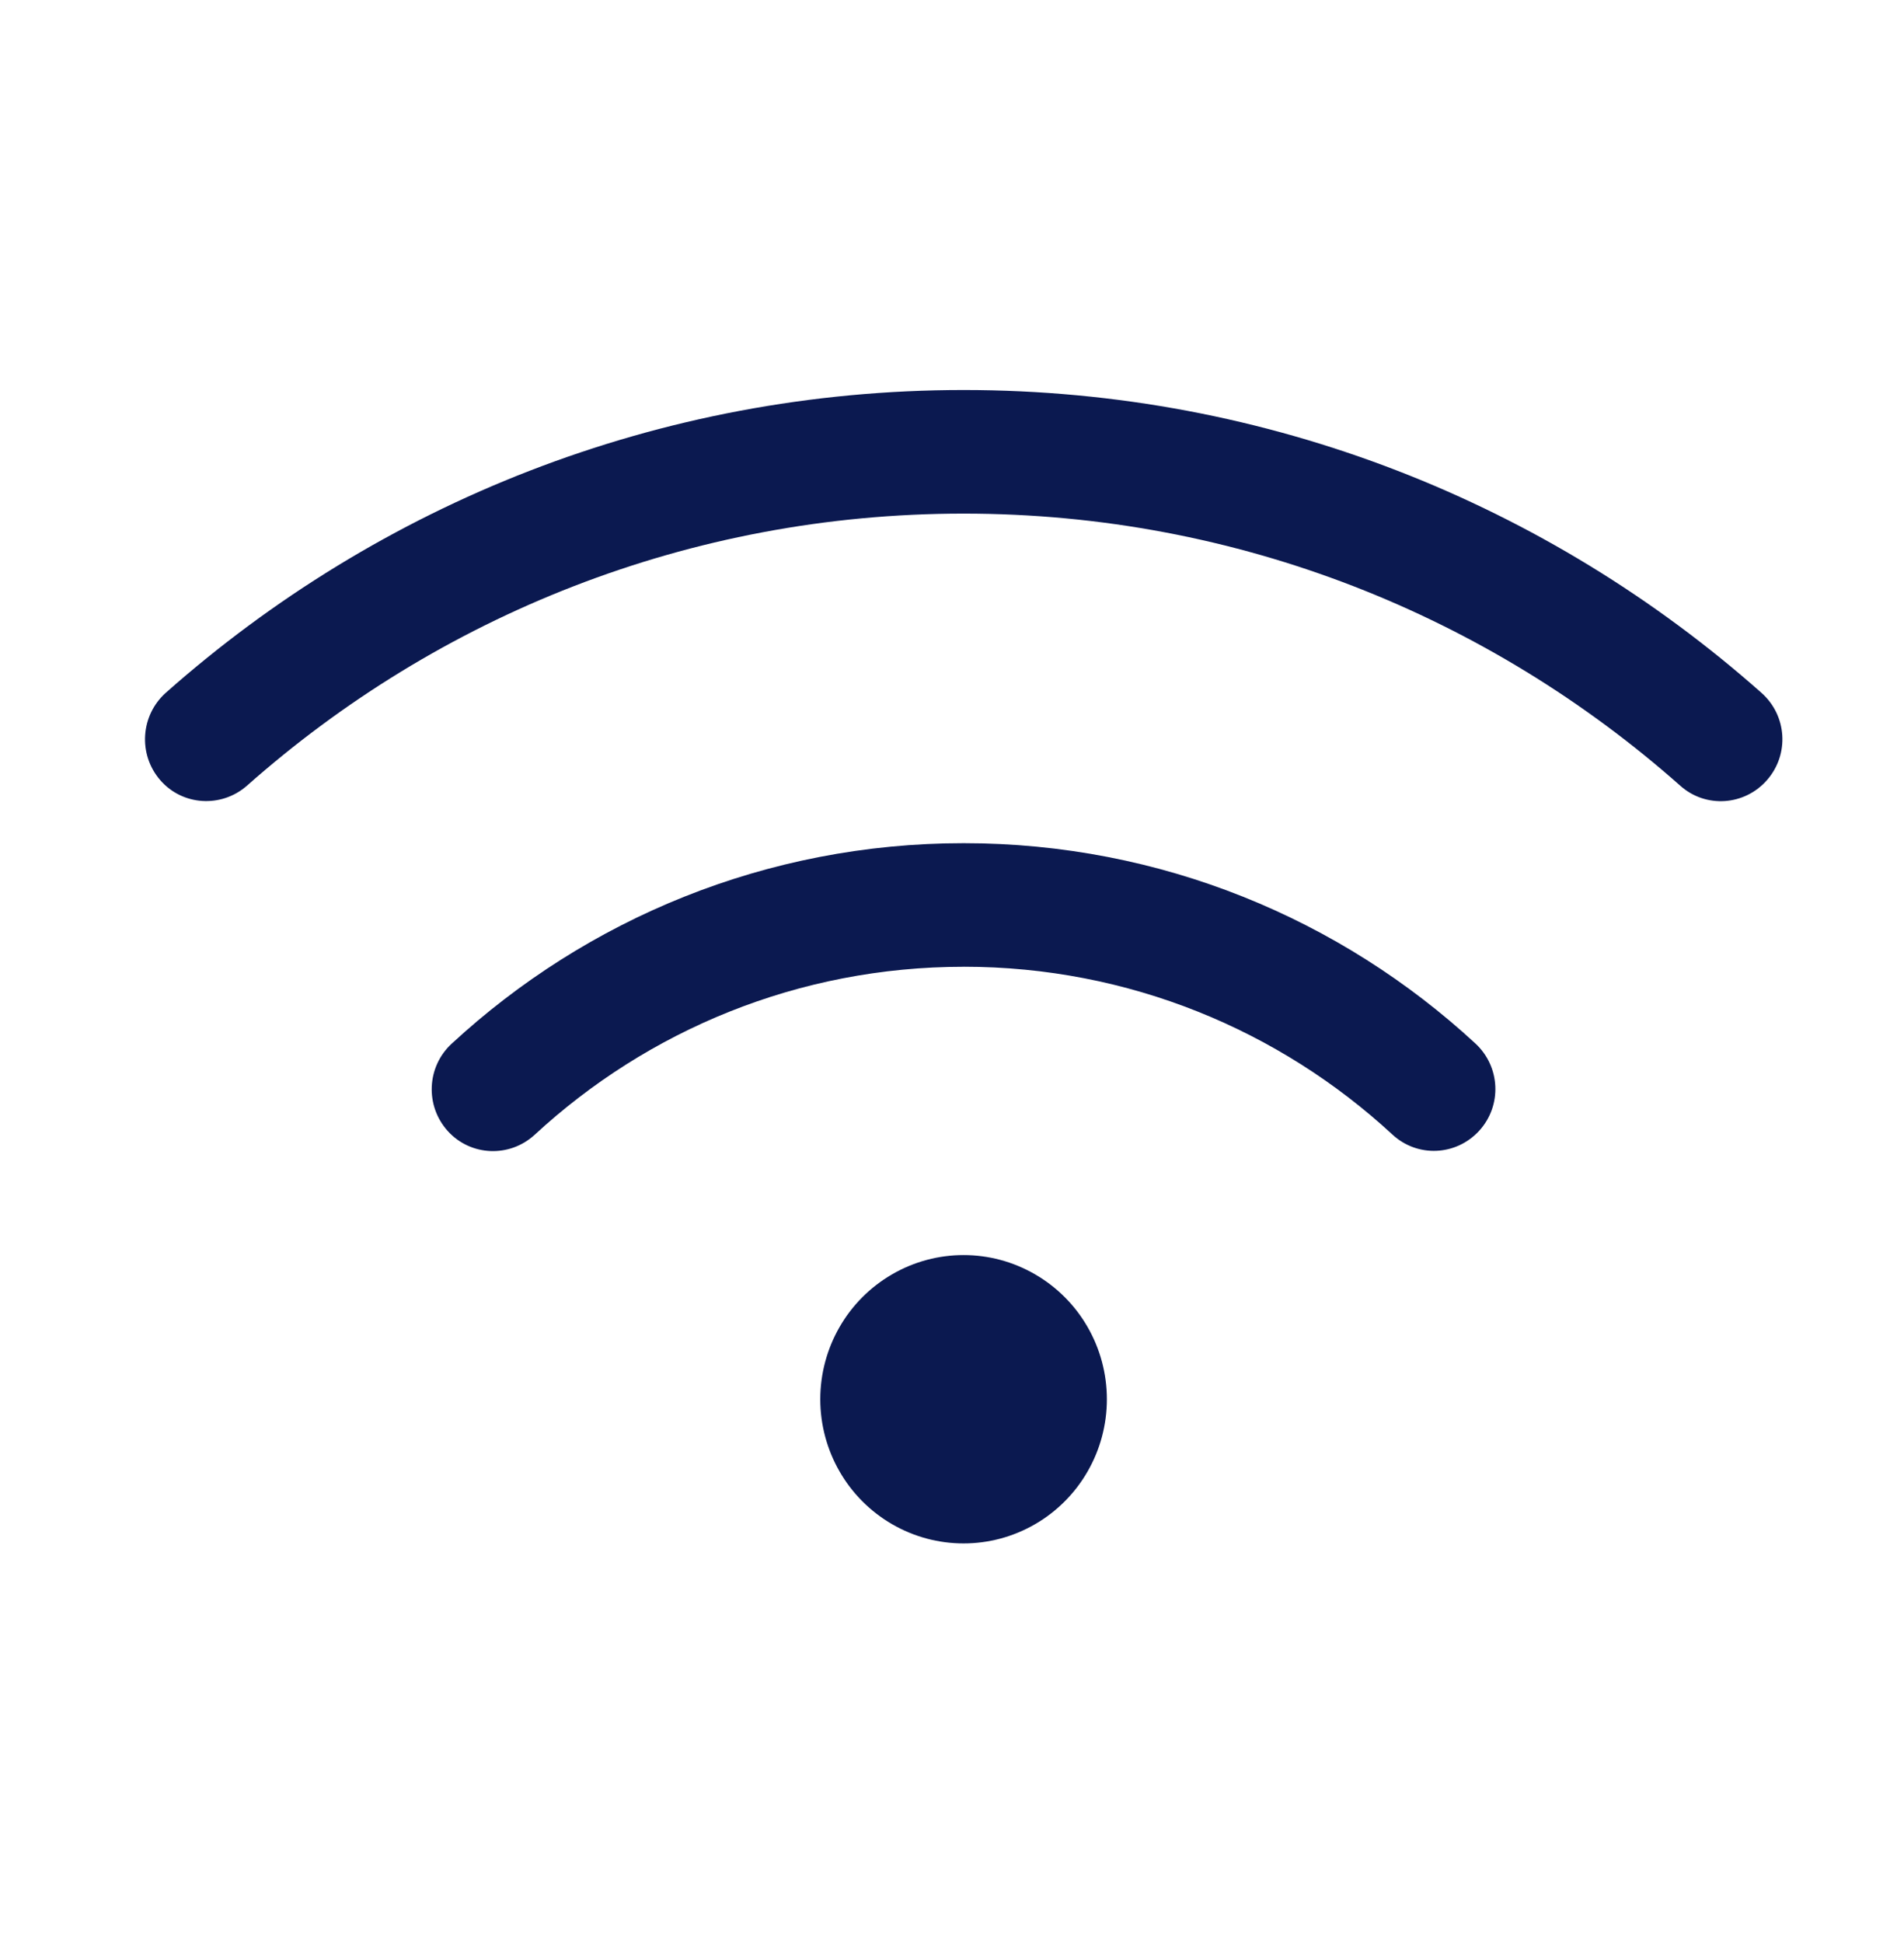 <?xml version="1.0" encoding="UTF-8"?> <svg xmlns="http://www.w3.org/2000/svg" width="50" height="51" viewBox="0 0 50 51" fill="none"><g clip-path="url(#clip0_466_203)"><path d="M29.067 36.728C29.067 35.375 28.35 34.126 27.185 33.451C26.021 32.774 24.587 32.774 23.423 33.451C22.258 34.127 21.541 35.376 21.541 36.728C21.541 38.079 22.258 39.329 23.423 40.005C24.587 40.681 26.021 40.681 27.185 40.005C28.35 39.329 29.067 38.08 29.067 36.728ZM25.305 25.375C29.645 25.375 33.603 27.044 36.567 29.781C37.225 30.389 38.239 30.341 38.845 29.68C39.449 29.017 39.402 27.997 38.744 27.389C35.209 24.125 30.486 22.132 25.306 22.132C20.125 22.132 15.401 24.125 11.86 27.396C11.202 28.004 11.161 29.026 11.759 29.688C12.358 30.35 13.379 30.391 14.037 29.789C17.008 27.045 20.965 25.376 25.306 25.376M6.484 20.624C11.503 16.178 18.088 13.481 25.305 13.481C32.521 13.481 39.106 16.178 44.125 20.624C44.791 21.219 45.812 21.151 46.403 20.475C46.995 19.799 46.928 18.779 46.255 18.184C40.672 13.238 33.334 10.237 25.305 10.237C17.275 10.237 9.938 13.238 4.354 18.184C3.689 18.779 3.622 19.799 4.206 20.475C4.79 21.151 5.812 21.212 6.484 20.624Z" fill="#0B1950"></path></g><defs><clipPath id="clip0_466_203"><rect width="42.999" height="30.275" fill="white" transform="translate(3.808 10.237)"></rect></clipPath></defs></svg> 